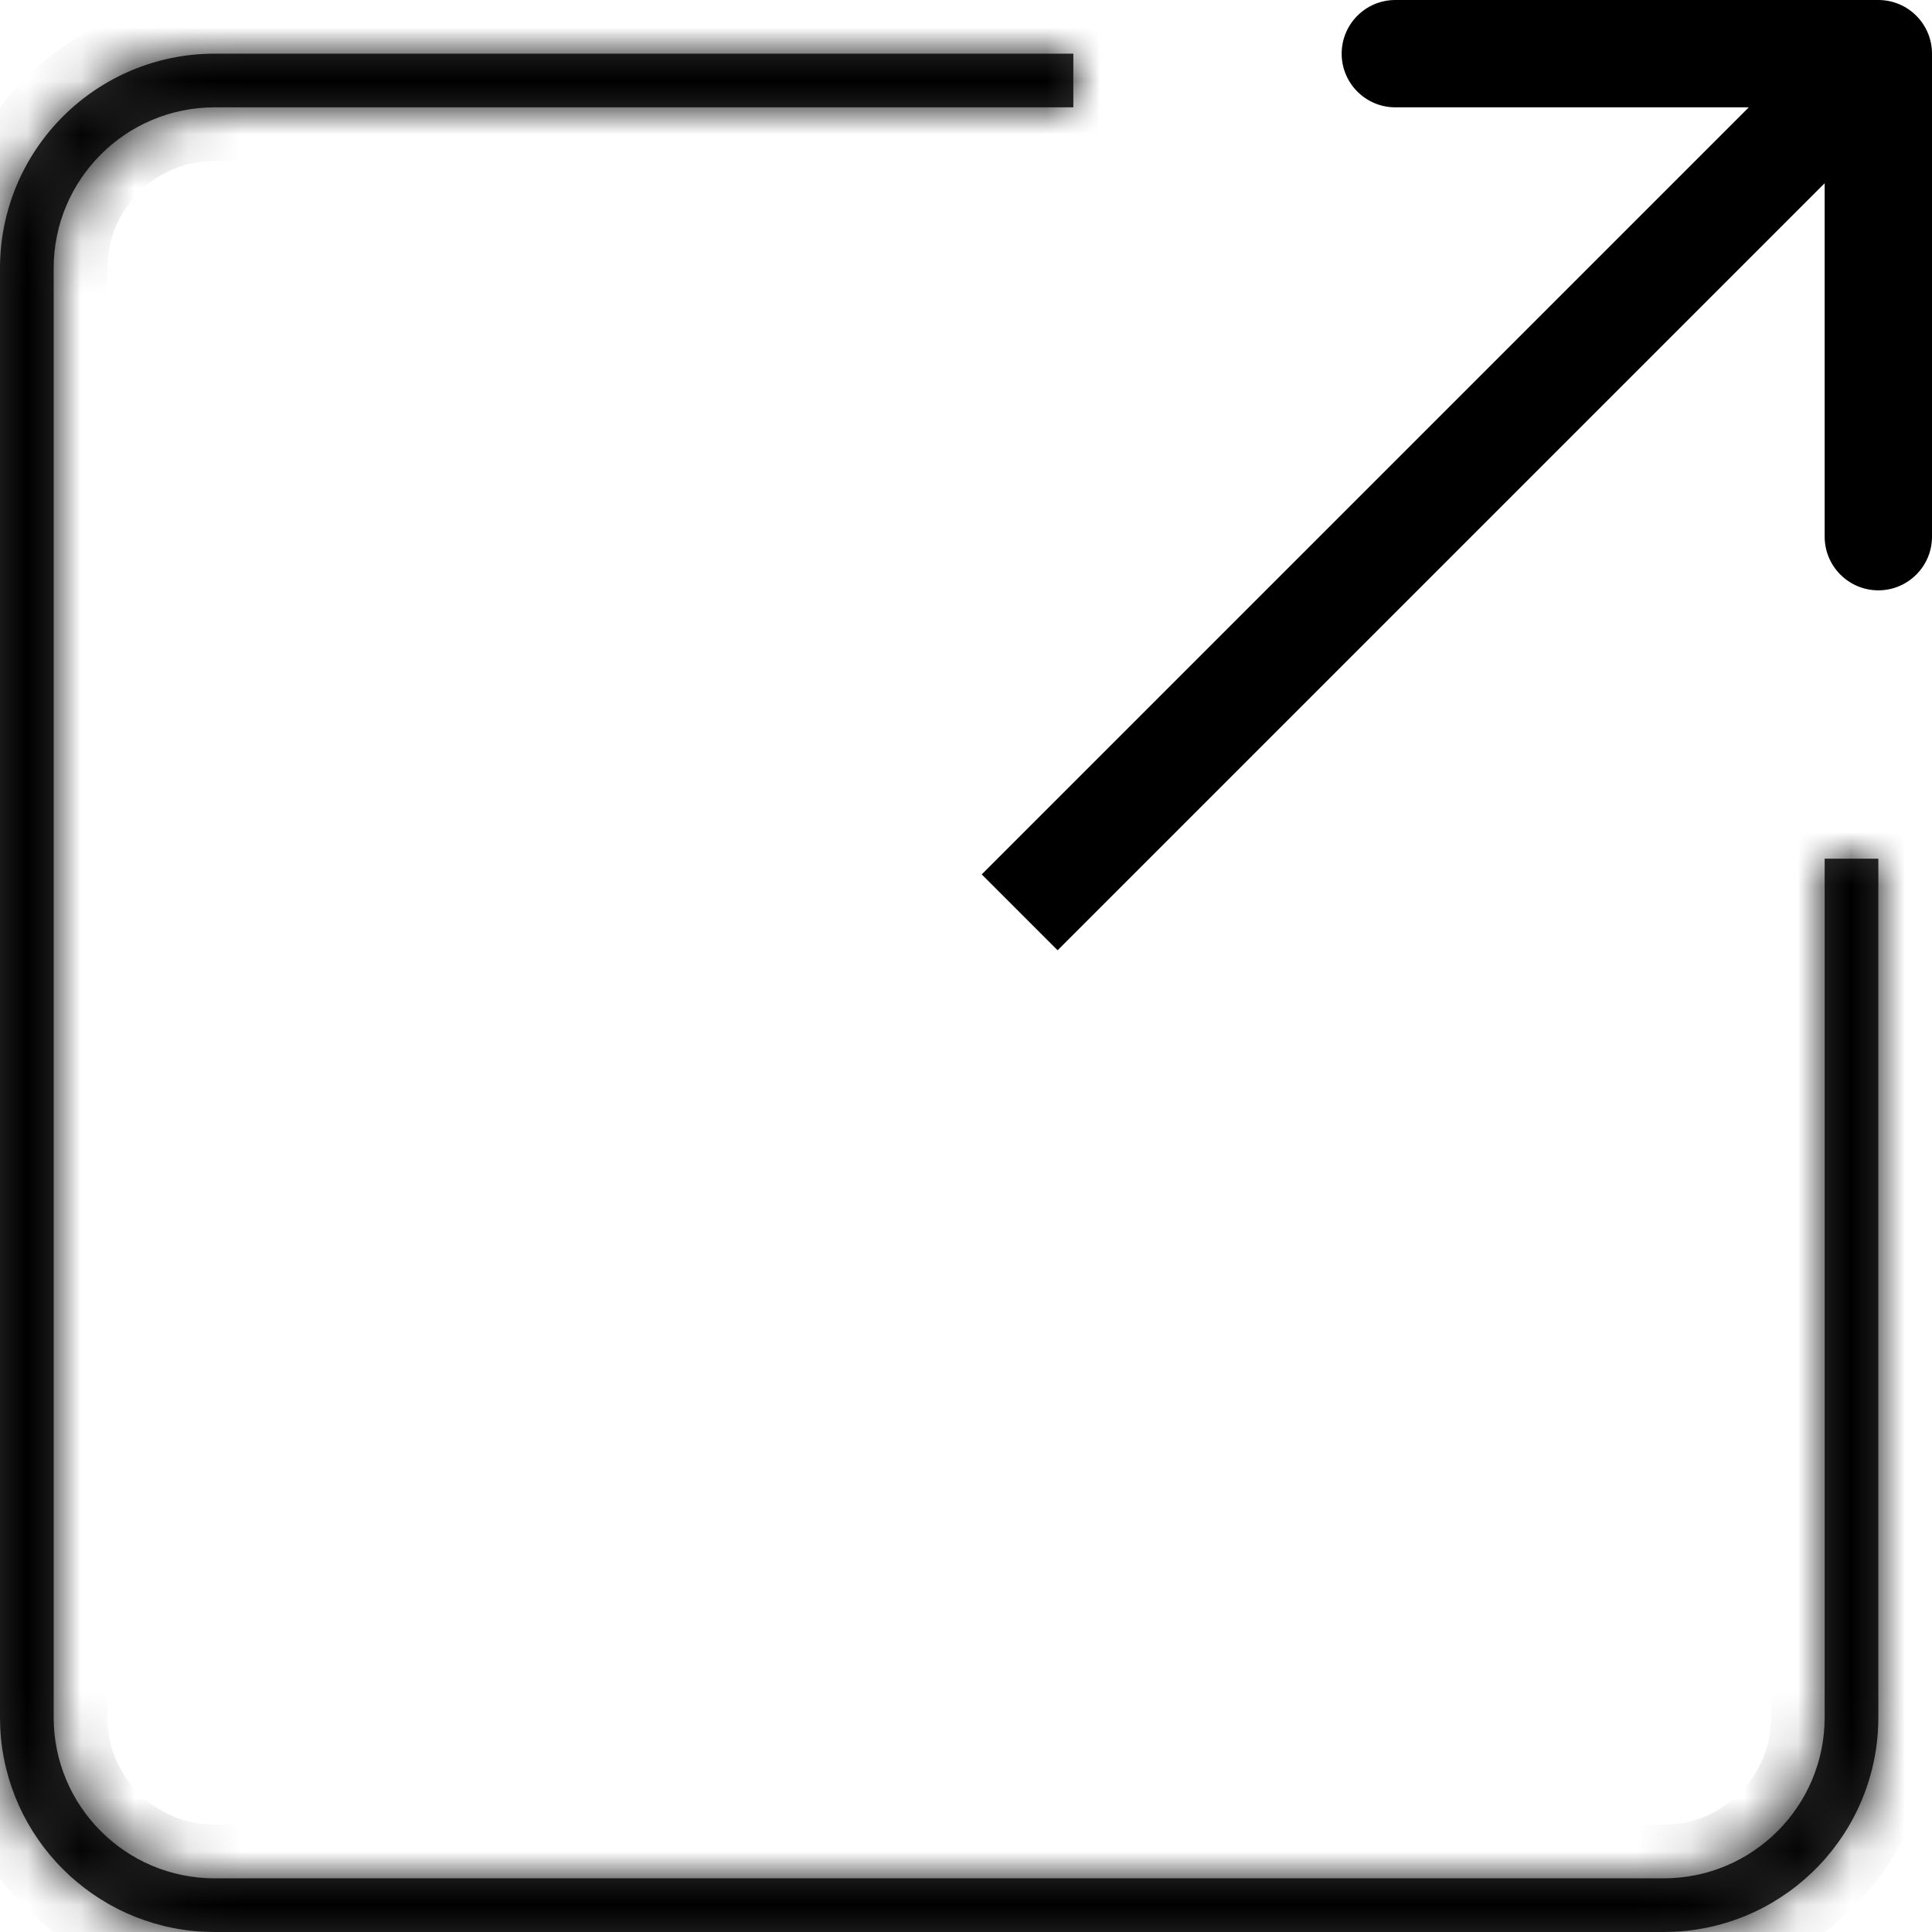 <svg width="36" height="36" viewBox="0 0 36 36" fill="none" xmlns="http://www.w3.org/2000/svg">
<mask id="path-1-inside-1_54_67" fill="white">
<path d="M20 2H4C2.343 2 1 3.343 1 5V32C1 33.657 2.343 35 4 35H31C32.657 35 34 33.657 34 32V16H35V32C35 34.14 33.319 35.888 31.206 35.995L31 36H4L3.794 35.995C1.749 35.891 0.109 34.251 0.005 32.206L0 32V5C0 2.791 1.791 1 4 1H20V2Z"/>
</mask>
<path d="M20 2H4C2.343 2 1 3.343 1 5V32C1 33.657 2.343 35 4 35H31C32.657 35 34 33.657 34 32V16H35V32C35 34.14 33.319 35.888 31.206 35.995L31 36H4L3.794 35.995C1.749 35.891 0.109 34.251 0.005 32.206L0 32V5C0 2.791 1.791 1 4 1H20V2Z" fill="#2F2F2F"/>
<path d="M20 2V3H21V2H20ZM4 2L4 1L4 2ZM1 32L0 32L1 32ZM31 35L31 36L31 35ZM34 16V15H33V16H34ZM35 16H36V15H35V16ZM31.206 35.995L31.23 36.995L31.243 36.995L31.257 36.994L31.206 35.995ZM31 36V37H31.012L31.024 37L31 36ZM4 36L3.976 37L3.988 37H4V36ZM3.794 35.995L3.743 36.994L3.757 36.995L3.77 36.995L3.794 35.995ZM0.005 32.206L-0.995 32.23L-0.995 32.243L-0.994 32.257L0.005 32.206ZM0 32H-1V32.012L-1 32.024L0 32ZM4 1L4 0L4 1ZM20 1H21V0H20V1ZM20 2V1H4V2V3H20V2ZM4 2L4 1C1.791 1 0 2.791 0 5H1H2C2 3.895 2.895 3 4 3L4 2ZM1 5H0V32H1H2V5H1ZM1 32L0 32C1.61067e-08 34.209 1.791 36 4 36V35V34C2.895 34 2 33.105 2 32L1 32ZM4 35V36H31V35V34H4V35ZM31 35L31 36C33.209 36 35 34.209 35 32H34H33C33 33.105 32.105 34 31 34L31 35ZM34 32H35V16H34H33V32H34ZM34 16V17H35V16V15H34V16ZM35 16H34V32H35H36V16H35ZM35 32H34C34 33.605 32.739 34.916 31.155 34.996L31.206 35.995L31.257 36.994C33.899 36.86 36 34.675 36 32H35ZM31.206 35.995L31.182 34.995L30.976 35L31 36L31.024 37L31.23 36.995L31.206 35.995ZM31 36V35H4V36V37H31V36ZM4 36L4.024 35L3.818 34.995L3.794 35.995L3.77 36.995L3.976 37L4 36ZM3.794 35.995L3.845 34.996C2.312 34.919 1.081 33.688 1.004 32.155L0.005 32.206L-0.994 32.257C-0.864 34.814 1.186 36.864 3.743 36.994L3.794 35.995ZM0.005 32.206L1.005 32.182L1 31.976L0 32L-1 32.024L-0.995 32.23L0.005 32.206ZM0 32H1V5H0H-1V32H0ZM0 5H1C1 3.343 2.343 2 4 2L4 1L4 0C1.239 1.50998e-08 -1 2.239 -1 5H0ZM4 1V2H20V1V0H4V1ZM20 1H19V2H20H21V1H20Z" fill="black" mask="url(#path-1-inside-1_54_67)"/>
<path d="M36 1C36 0.448 35.552 5.64771e-07 35 5.64771e-07H26C25.448 5.64771e-07 25 0.448 25 1C25 1.552 25.448 2 26 2H34V10C34 10.552 34.448 11 35 11C35.552 11 36 10.552 36 10V1ZM19 17L19.707 17.707L35.707 1.707L35 1L34.293 0.293L18.293 16.293L19 17Z" fill="black"/>
</svg>
